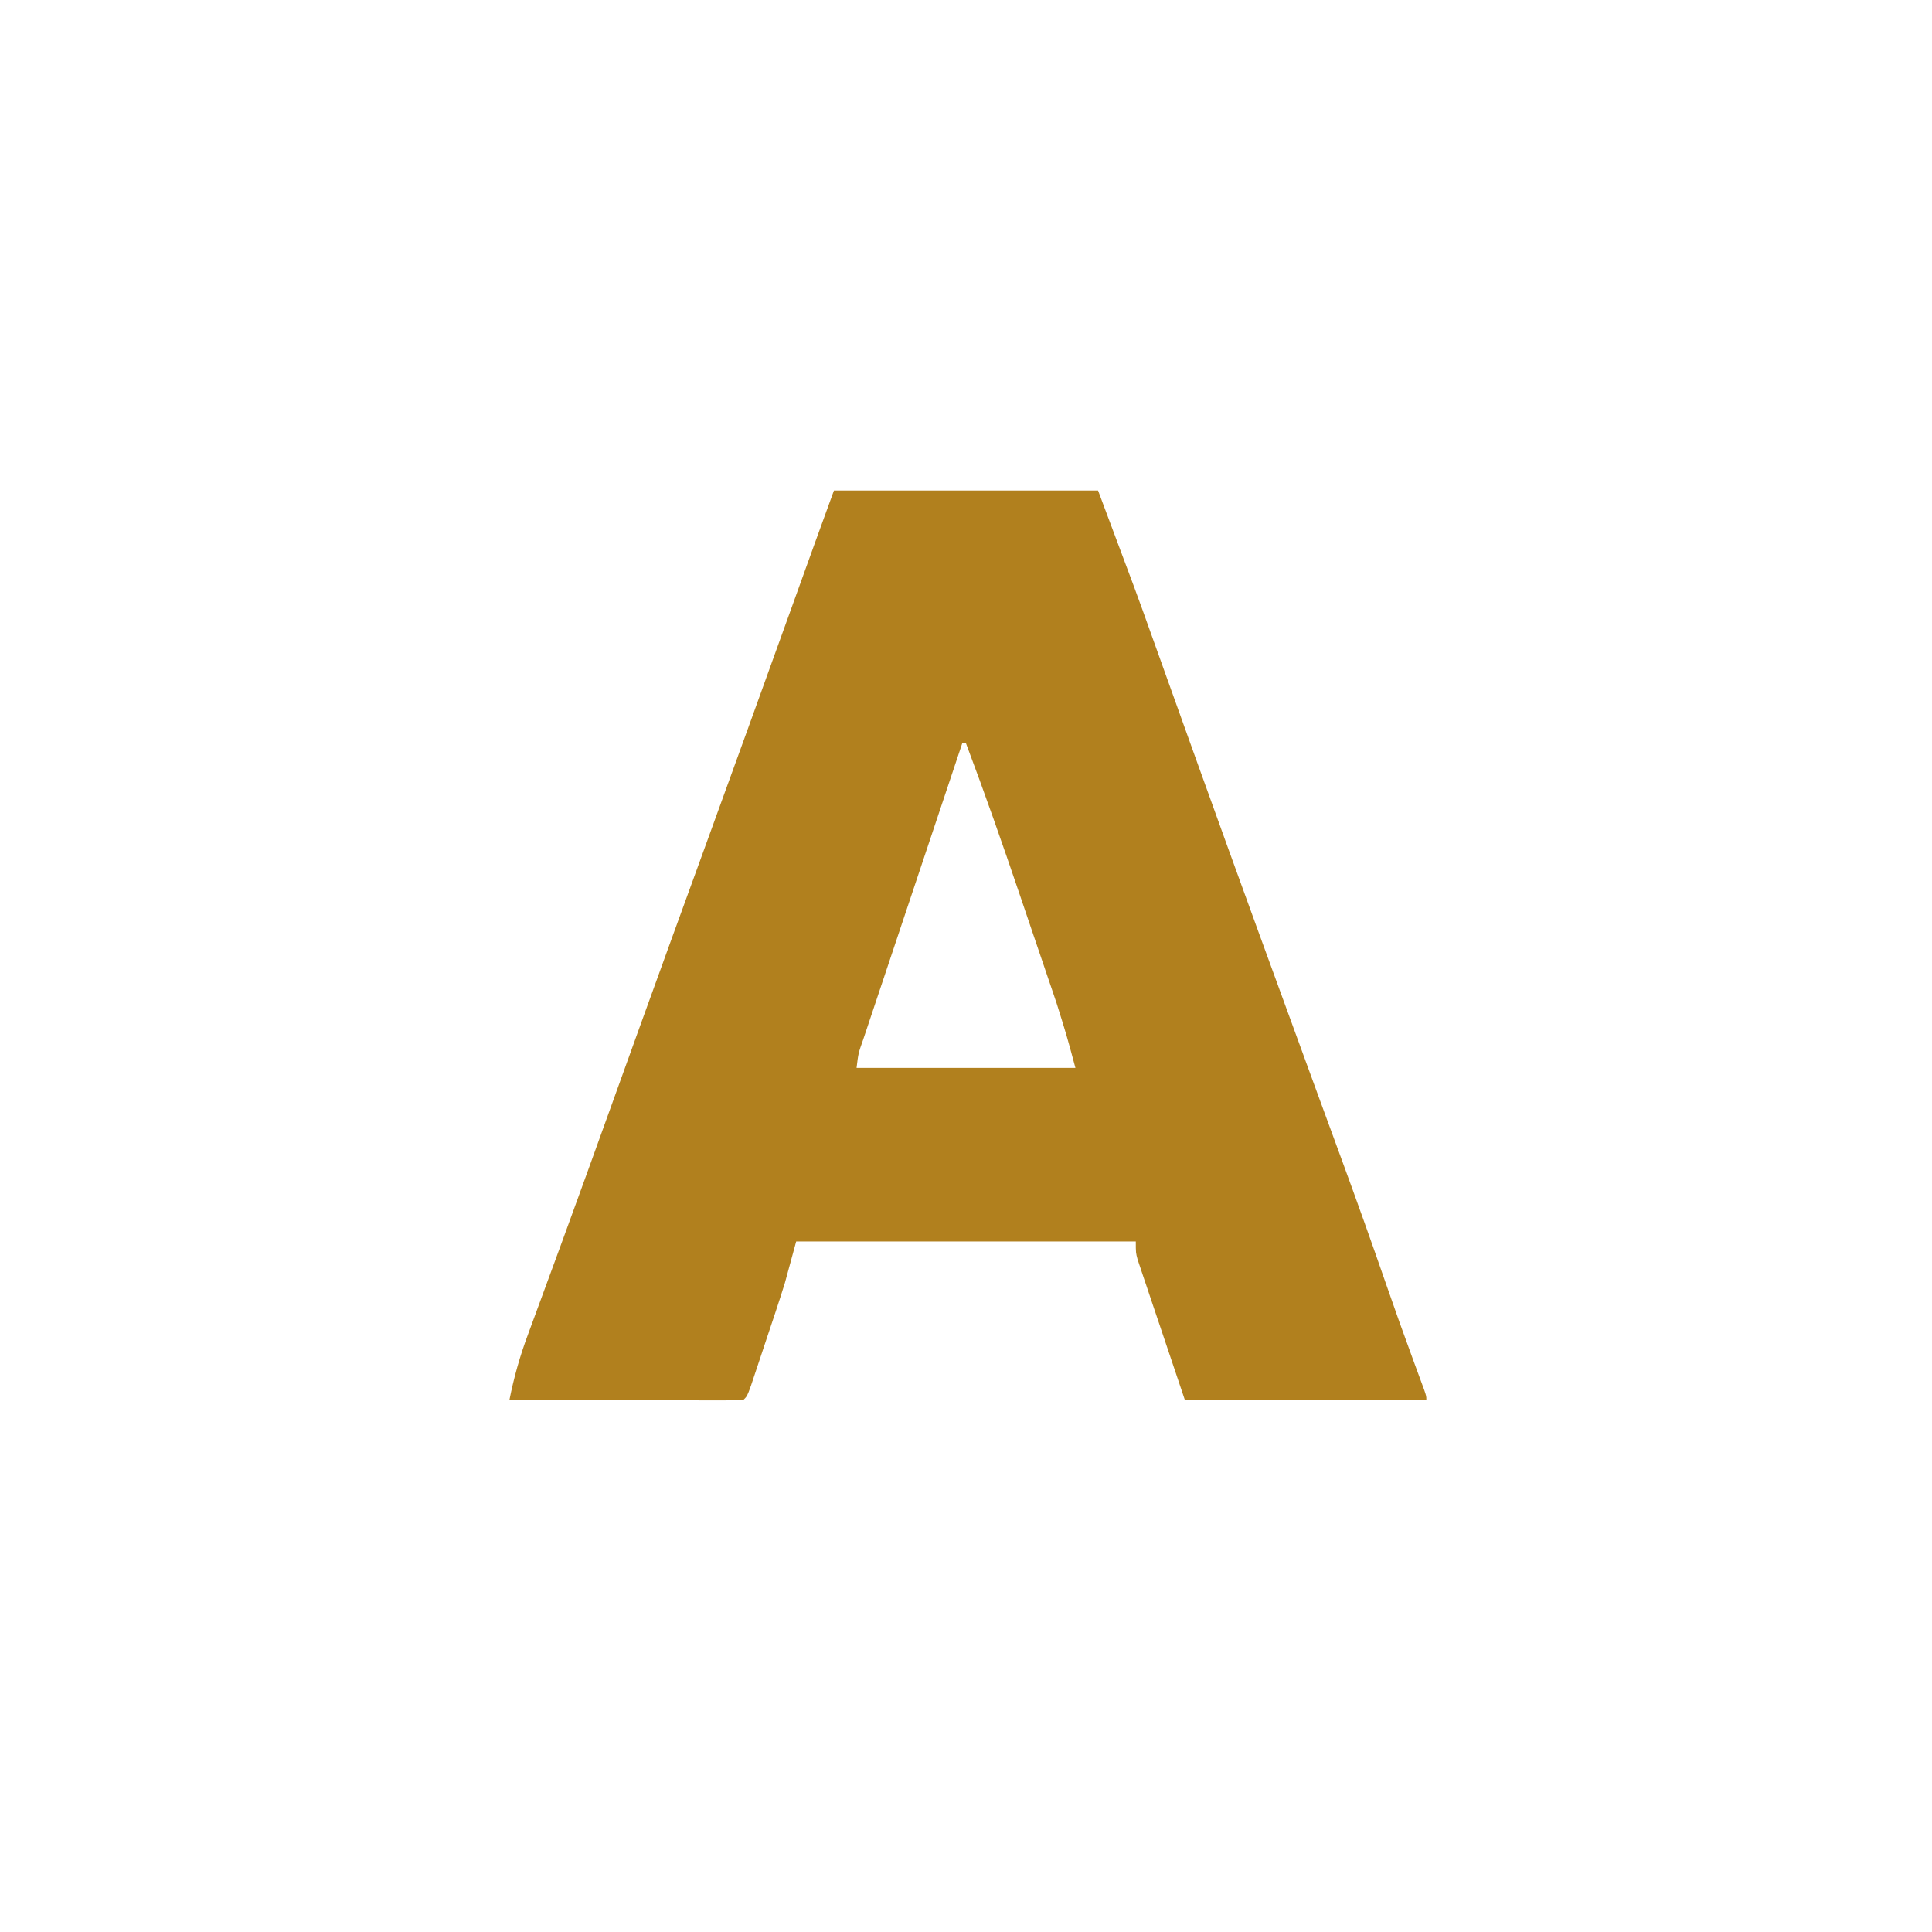 <svg xmlns="http://www.w3.org/2000/svg" width="512" height="512"><path d="M0 0 C23.1 0 46.2 0 70 0 C80.318 27.514 80.318 27.514 84.207 38.41 C84.887 40.307 85.567 42.204 86.247 44.101 C86.953 46.072 87.659 48.044 88.364 50.016 C90.885 57.06 93.413 64.102 95.941 71.145 C96.197 71.857 96.453 72.57 96.717 73.304 C101.86 87.632 107.044 101.945 112.25 116.25 C112.856 117.915 112.856 117.915 113.474 119.613 C118.032 132.137 122.604 144.657 127.188 157.172 C128.045 159.515 128.903 161.859 129.761 164.202 C131.358 168.566 132.958 172.928 134.56 177.29 C138.563 188.209 142.474 199.154 146.275 210.145 C148.616 216.914 151.019 223.655 153.5 230.375 C154.179 232.216 154.856 234.057 155.531 235.898 C155.958 237.054 155.958 237.054 156.393 238.232 C157 240 157 240 157 241 C135.88 241 114.76 241 93 241 C90.855 234.627 88.71 228.254 86.5 221.688 C85.821 219.679 85.143 217.67 84.443 215.6 C83.91 214.008 83.377 212.416 82.844 210.824 C82.563 209.997 82.282 209.171 81.993 208.319 C81.729 207.528 81.465 206.736 81.193 205.921 C80.962 205.234 80.731 204.548 80.494 203.841 C80 202 80 202 80 199 C50.3 199 20.6 199 -10 199 C-10.99 202.63 -11.98 206.26 -13 210 C-13.792 212.541 -14.605 215.076 -15.445 217.602 C-15.661 218.25 -15.876 218.897 -16.098 219.565 C-16.545 220.908 -16.994 222.25 -17.444 223.592 C-18.135 225.655 -18.82 227.72 -19.504 229.785 C-19.942 231.099 -20.381 232.413 -20.82 233.727 C-21.215 234.908 -21.61 236.09 -22.016 237.307 C-23 240 -23 240 -24 241 C-25.933 241.094 -27.87 241.117 -29.805 241.114 C-31.667 241.113 -31.667 241.113 -33.566 241.113 C-34.931 241.108 -36.295 241.103 -37.66 241.098 C-39.049 241.096 -40.437 241.094 -41.826 241.093 C-45.487 241.09 -49.148 241.08 -52.81 241.069 C-56.543 241.058 -60.276 241.054 -64.01 241.049 C-71.34 241.038 -78.67 241.021 -86 241 C-84.802 235.009 -83.215 229.36 -81.078 223.641 C-80.786 222.844 -80.494 222.047 -80.193 221.227 C-79.555 219.487 -78.914 217.748 -78.271 216.01 C-76.845 212.155 -75.432 208.295 -74.018 204.436 C-73.245 202.327 -72.472 200.219 -71.699 198.111 C-67.299 186.112 -62.972 174.087 -58.645 162.063 C-56.292 155.524 -53.935 148.986 -51.578 142.449 C-51.344 141.799 -51.109 141.15 -50.868 140.48 C-45.537 125.7 -40.165 110.935 -34.788 96.171 C-26.866 74.416 -19.004 52.64 -11.156 30.857 C-10.817 29.915 -10.817 29.915 -10.47 28.953 C-9.412 26.016 -8.354 23.079 -7.297 20.143 C-6.732 18.575 -6.732 18.575 -6.156 16.976 C-5.835 16.082 -5.513 15.189 -5.182 14.268 C-3.461 9.51 -1.729 4.755 0 0 Z M34 67 C30.346 77.917 26.695 88.834 23.048 99.753 C21.354 104.823 19.66 109.892 17.963 114.96 C16.326 119.848 14.693 124.737 13.061 129.627 C12.437 131.496 11.812 133.364 11.185 135.232 C10.311 137.841 9.44 140.451 8.57 143.062 C8.178 144.229 8.178 144.229 7.777 145.42 C6.464 149.13 6.464 149.13 6 153 C25.14 153 44.28 153 64 153 C61.681 144.382 61.681 144.382 59.026 135.912 C58.669 134.853 58.311 133.794 57.943 132.703 C57.565 131.594 57.186 130.486 56.797 129.344 C56.396 128.161 55.995 126.979 55.582 125.761 C54.522 122.637 53.459 119.515 52.394 116.393 C51.333 113.276 50.279 110.157 49.223 107.039 C44.668 93.621 39.996 80.261 35 67 C34.67 67 34.34 67 34 67 Z " fill="#B1801E" transform="translate(221,130)"></path></svg>